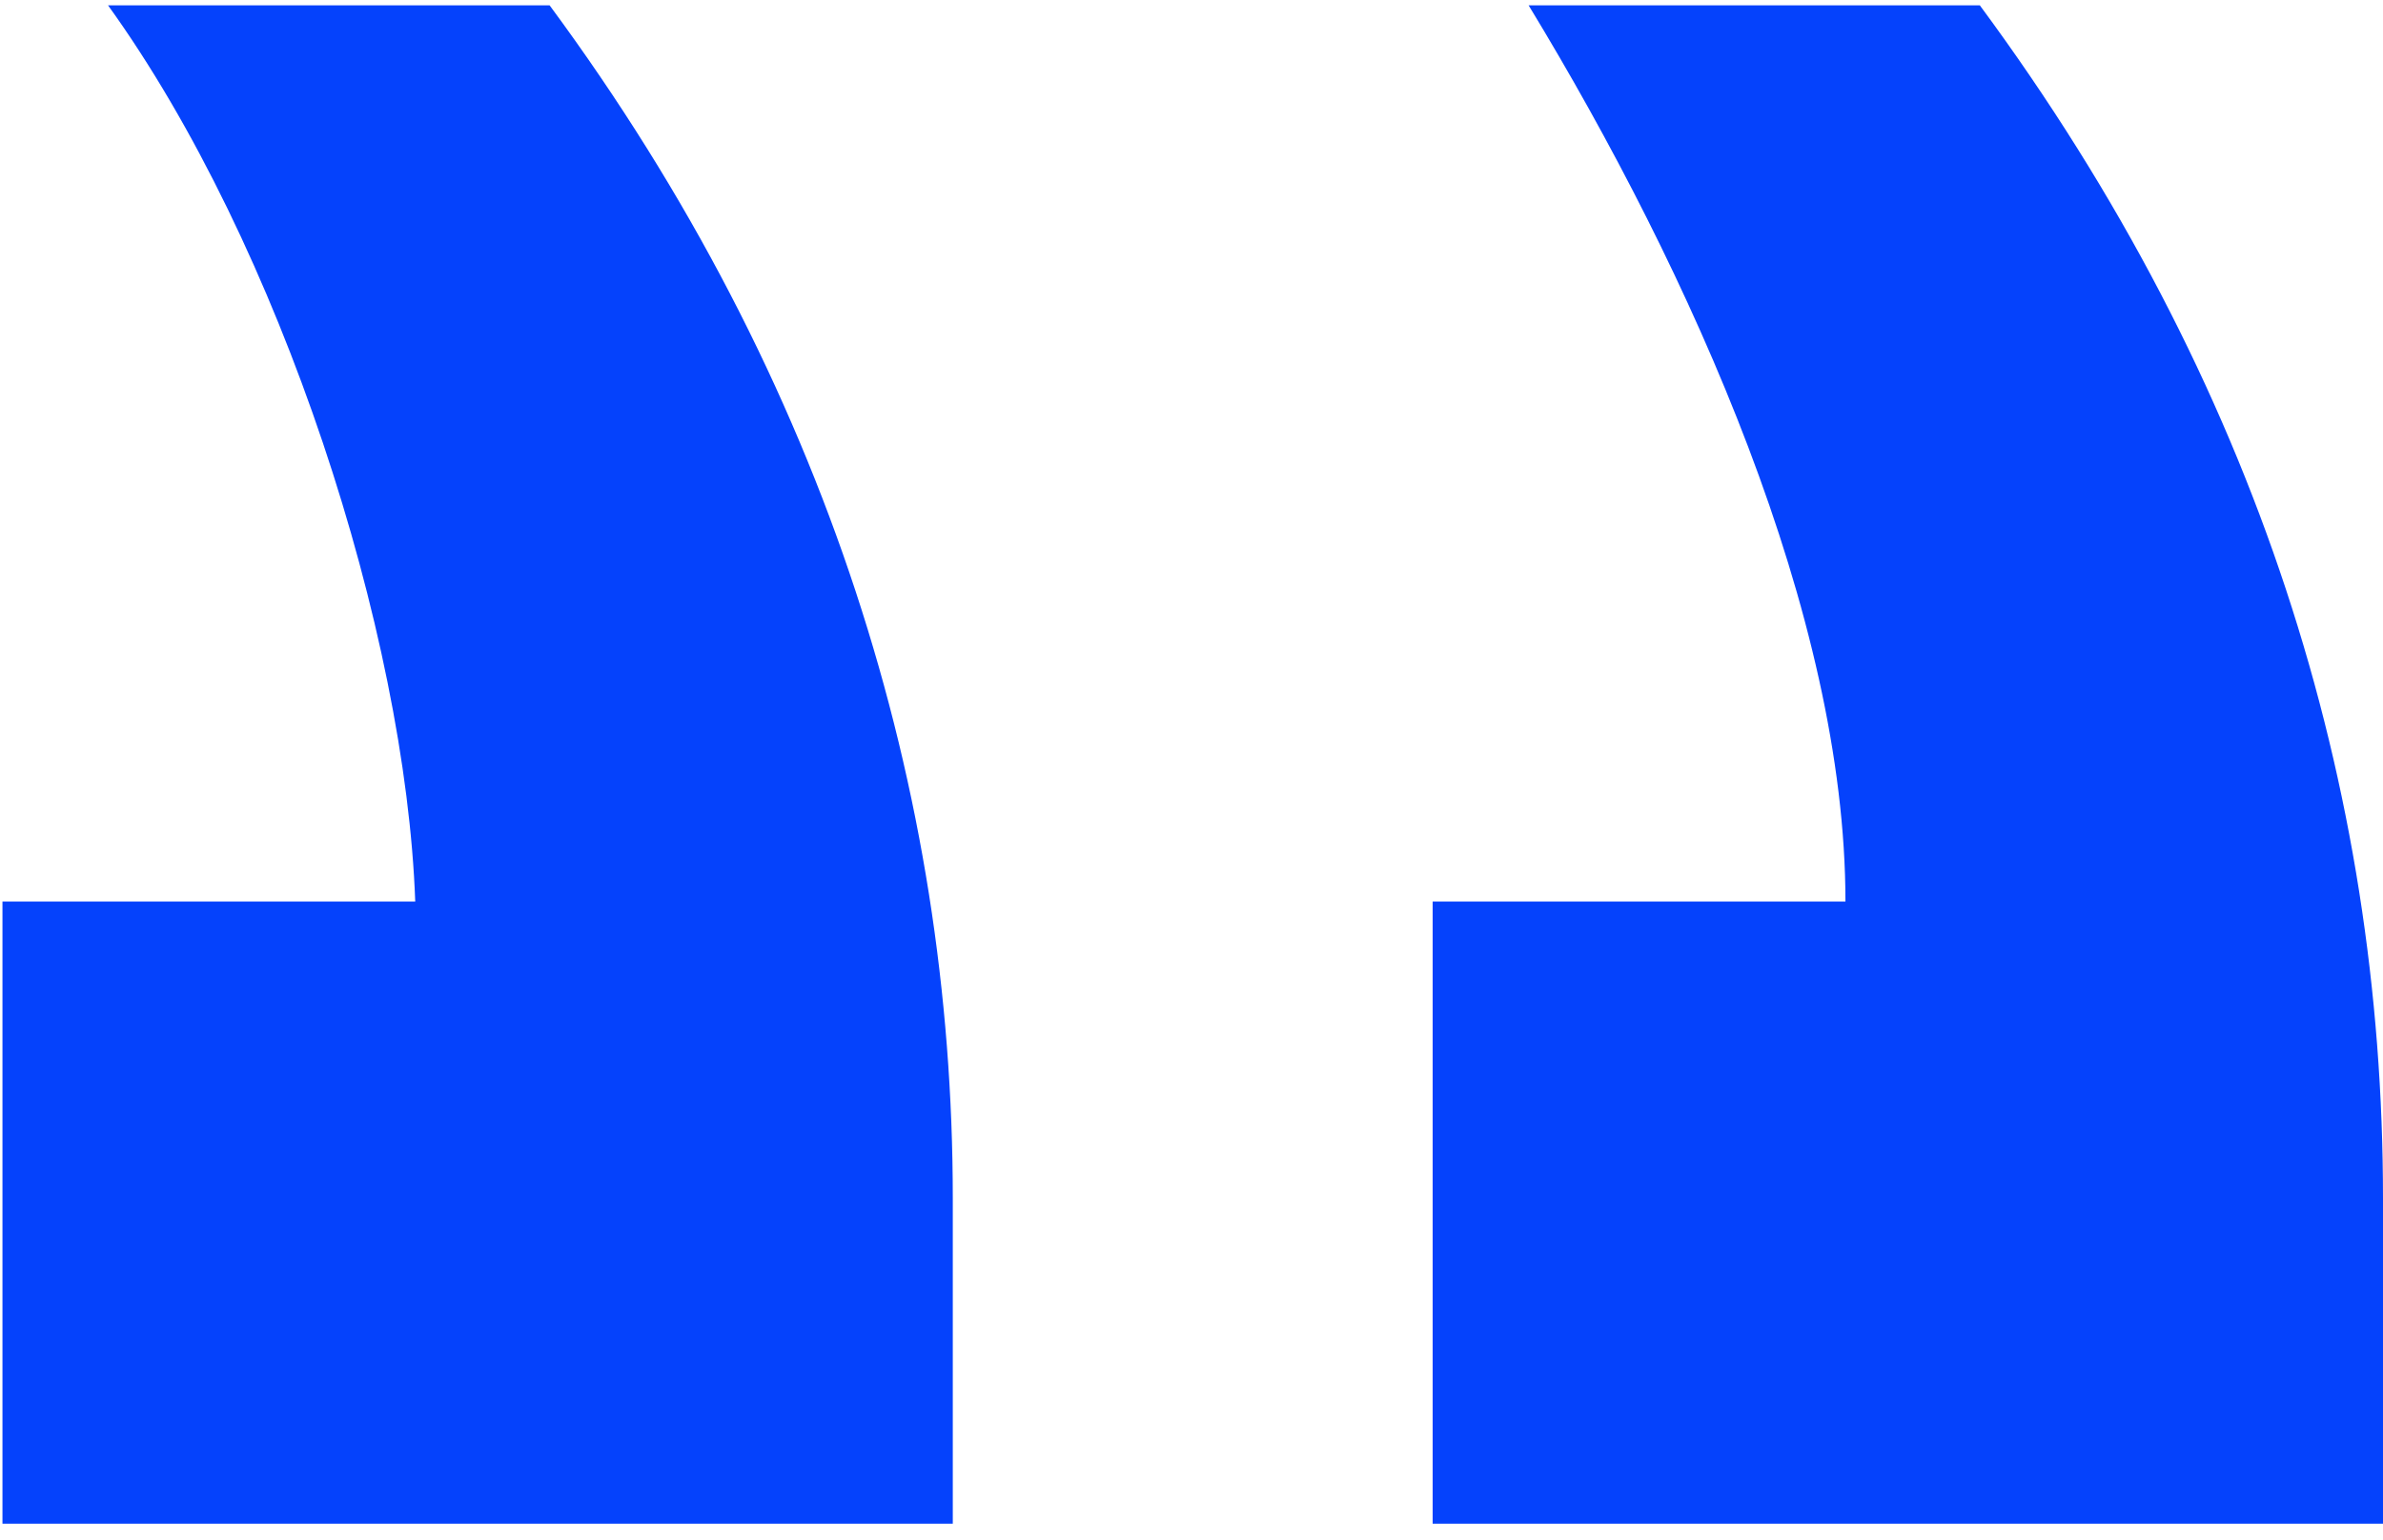 <svg width="116" height="75" viewBox="0 0 116 75" fill="none" xmlns="http://www.w3.org/2000/svg">
<path d="M0.12 74.188V43.896H20.213C19.745 30.834 13.672 11.933 5.26 0.261H26.755C40.302 18.605 46.38 38.615 46.38 58.344V74.188H0.12ZM69.739 74.188V43.896H89.833C89.833 30 82.354 13.323 74.411 0.261H96.375C109.927 18.605 116 38.339 116 58.344V74.188H69.739Z" fill="#0542FC"/>
</svg>
